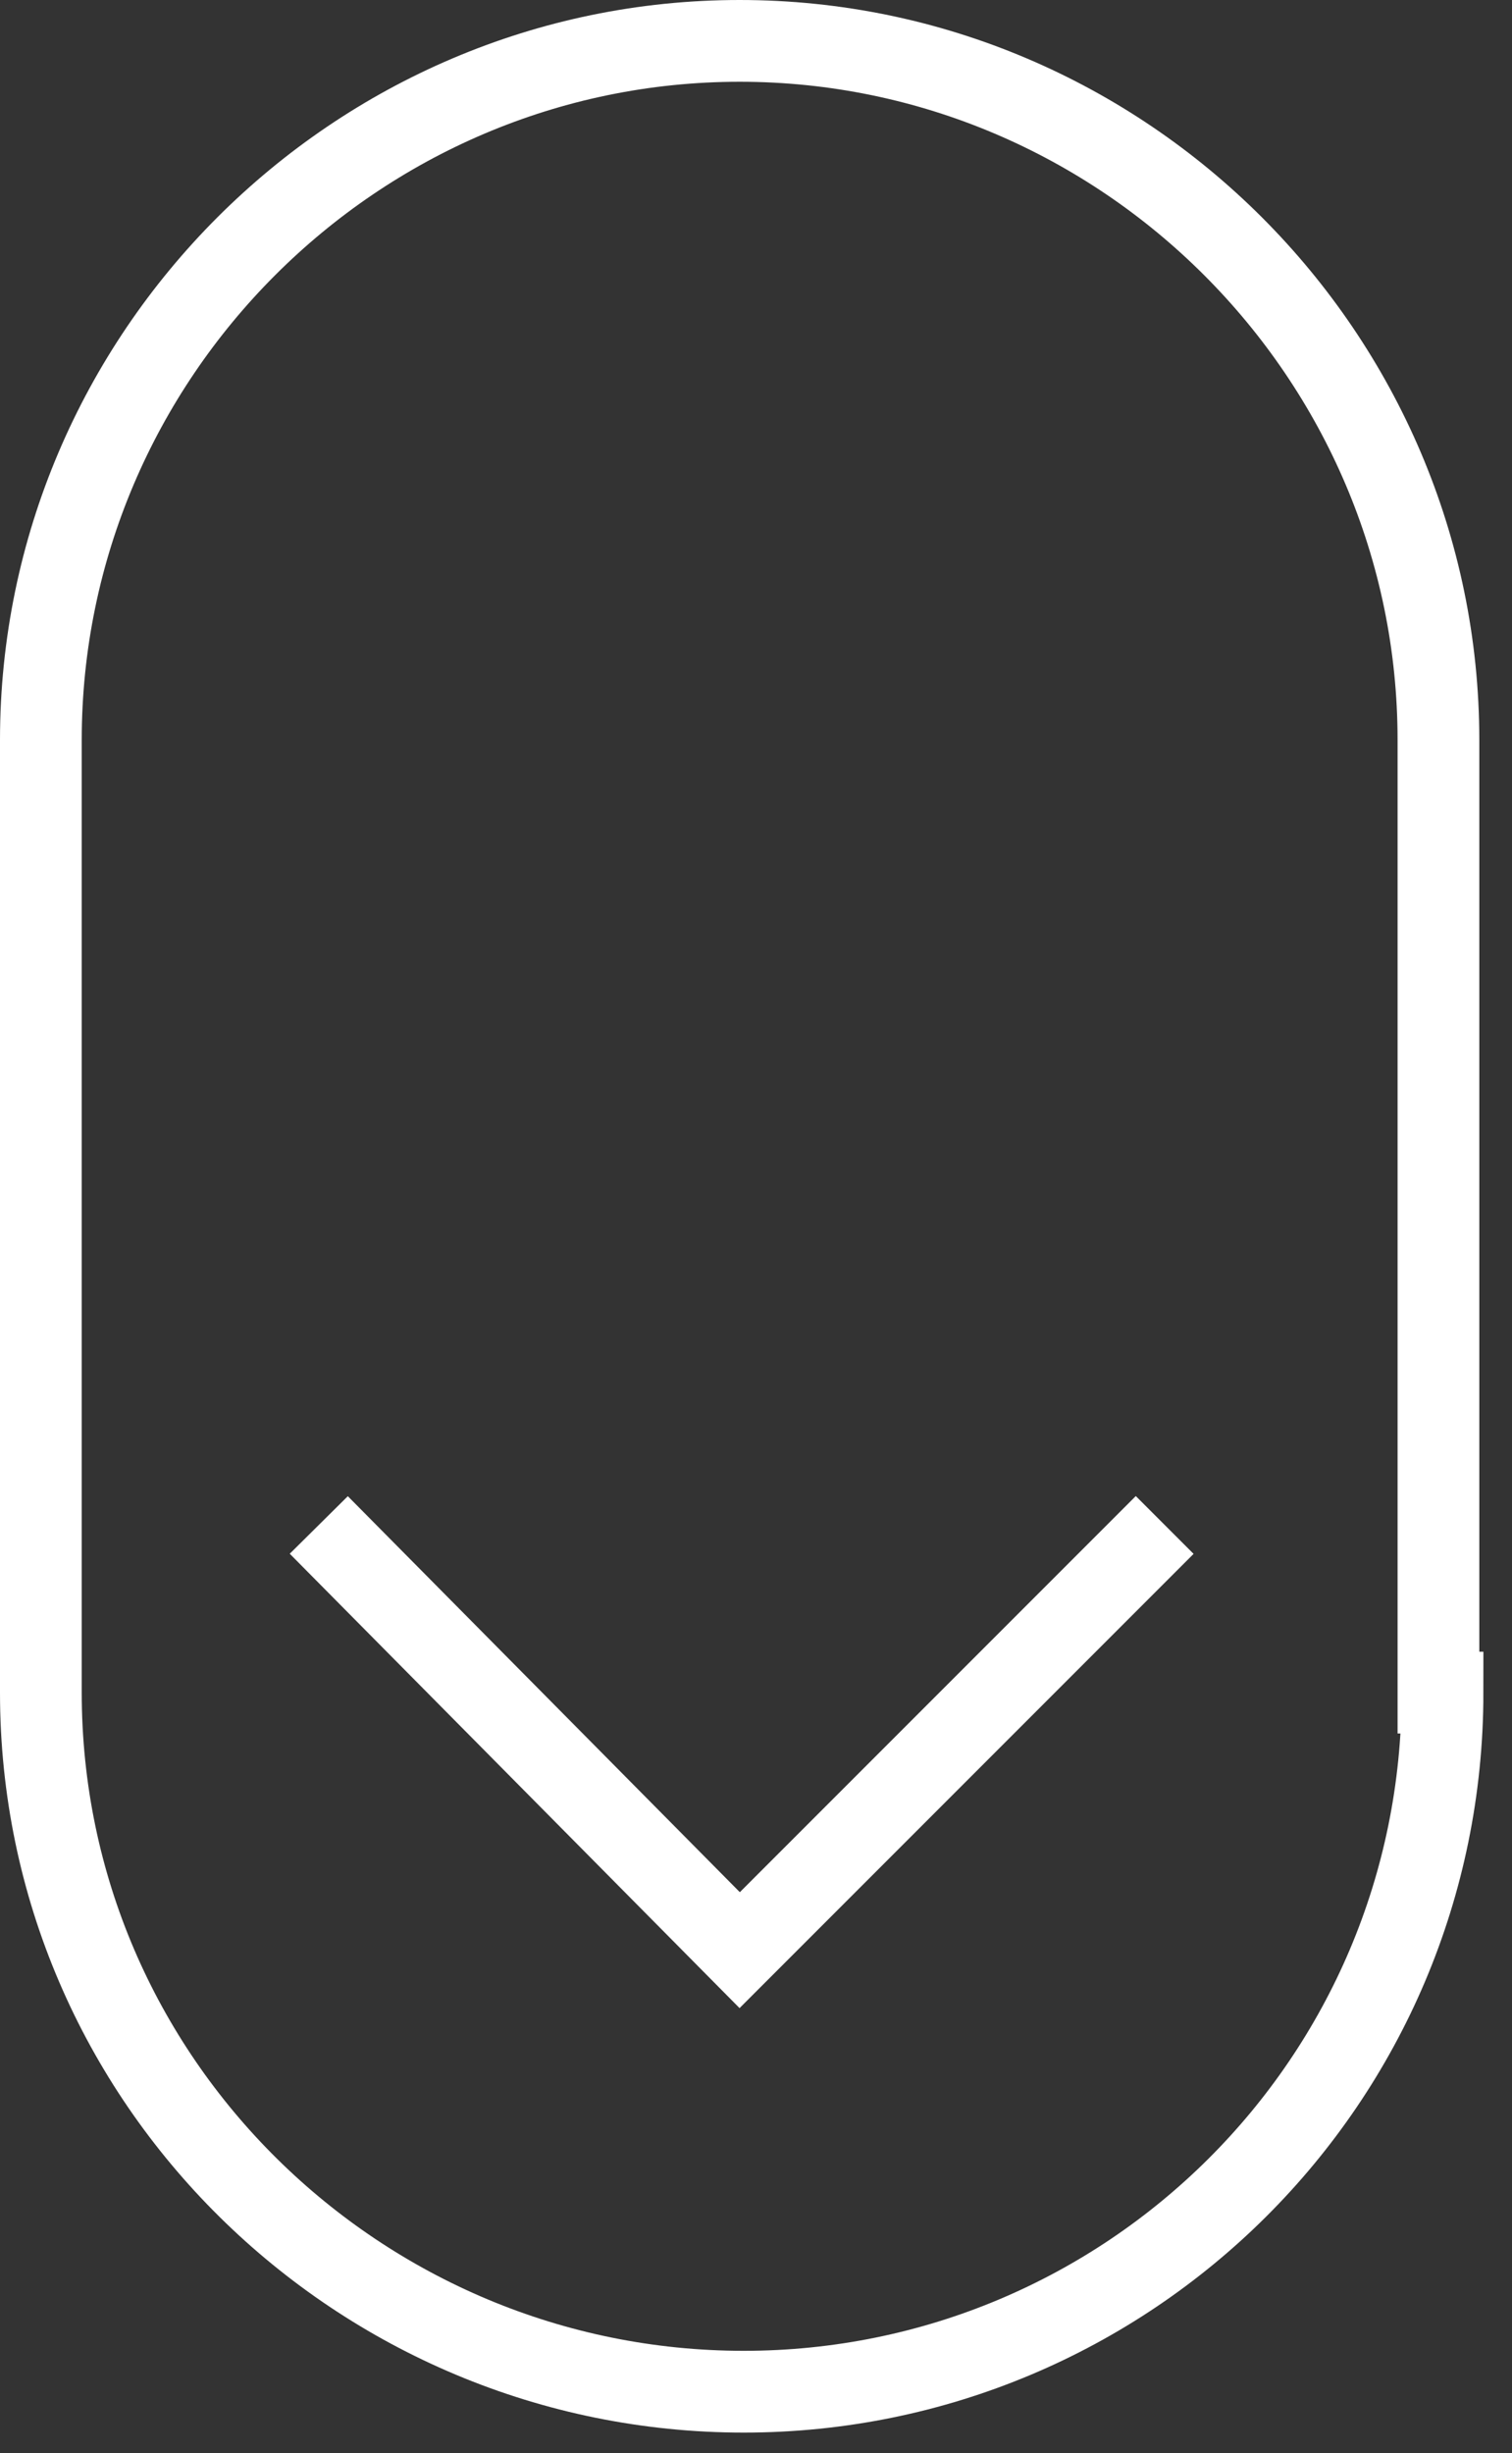<svg width="37" height="60" viewBox="0 0 37 60" fill="none" xmlns="http://www.w3.org/2000/svg">
<rect x="0" y="0" width="37" height="60" fill="#333333" stroke="none"/>
<path d="M35.3 41.4C35.3 50.9 27.6 58.5 18.2 58.5C8.8 58.5 1 50.9 1 41.4V18.1C1 8.7 8.7 1 18.1 1C27.5 1 35.2 8.7 35.2 18.1V41.4H35.3Z" stroke="white" stroke-width="2" stroke-miterlimit="10"/>
<path d="M28.501 37.3L18.101 47.7L7.801 37.3" stroke="white" stroke-width="2" stroke-miterlimit="10"/>
</svg>
